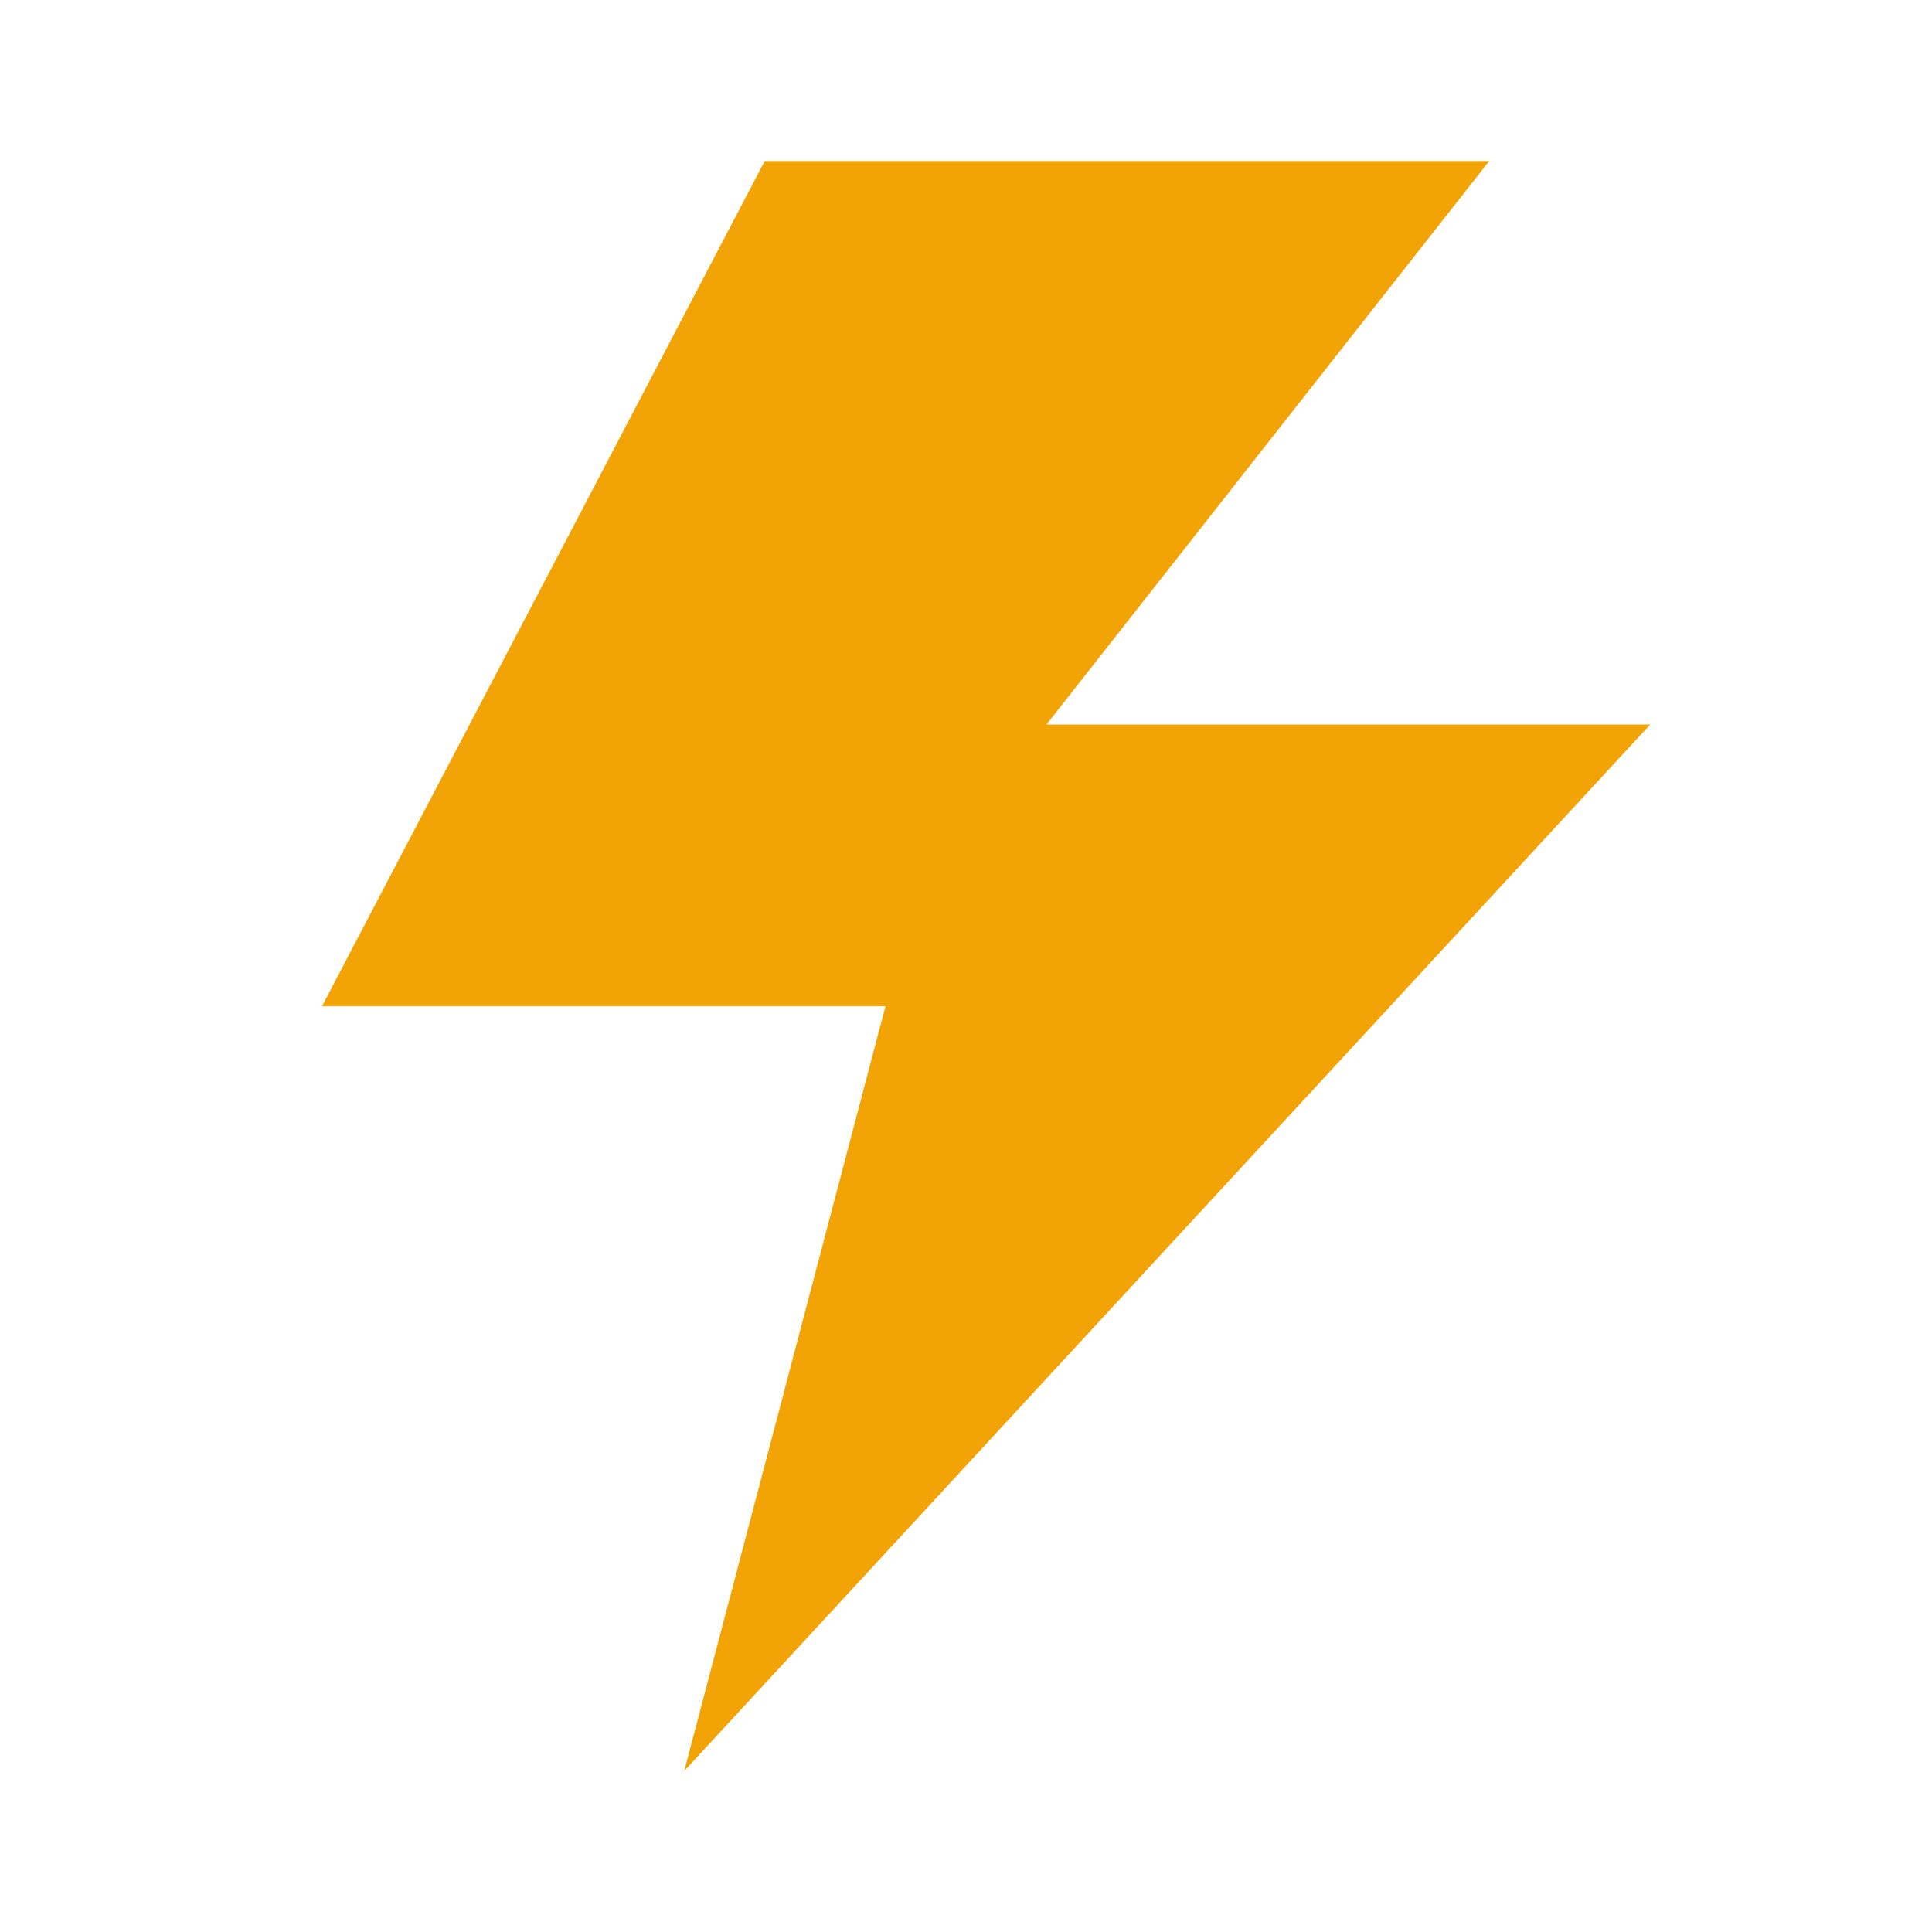 <?xml version="1.0" encoding="UTF-8"?> <svg xmlns="http://www.w3.org/2000/svg" width="136" height="136" viewBox="0 0 136 136" fill="none"> <path d="M53.832 11.335H104.831L73.665 51.001H116.164L48.165 124.666L62.331 70.834H22.665L53.832 11.335Z" fill="#F2A306"></path> </svg> 